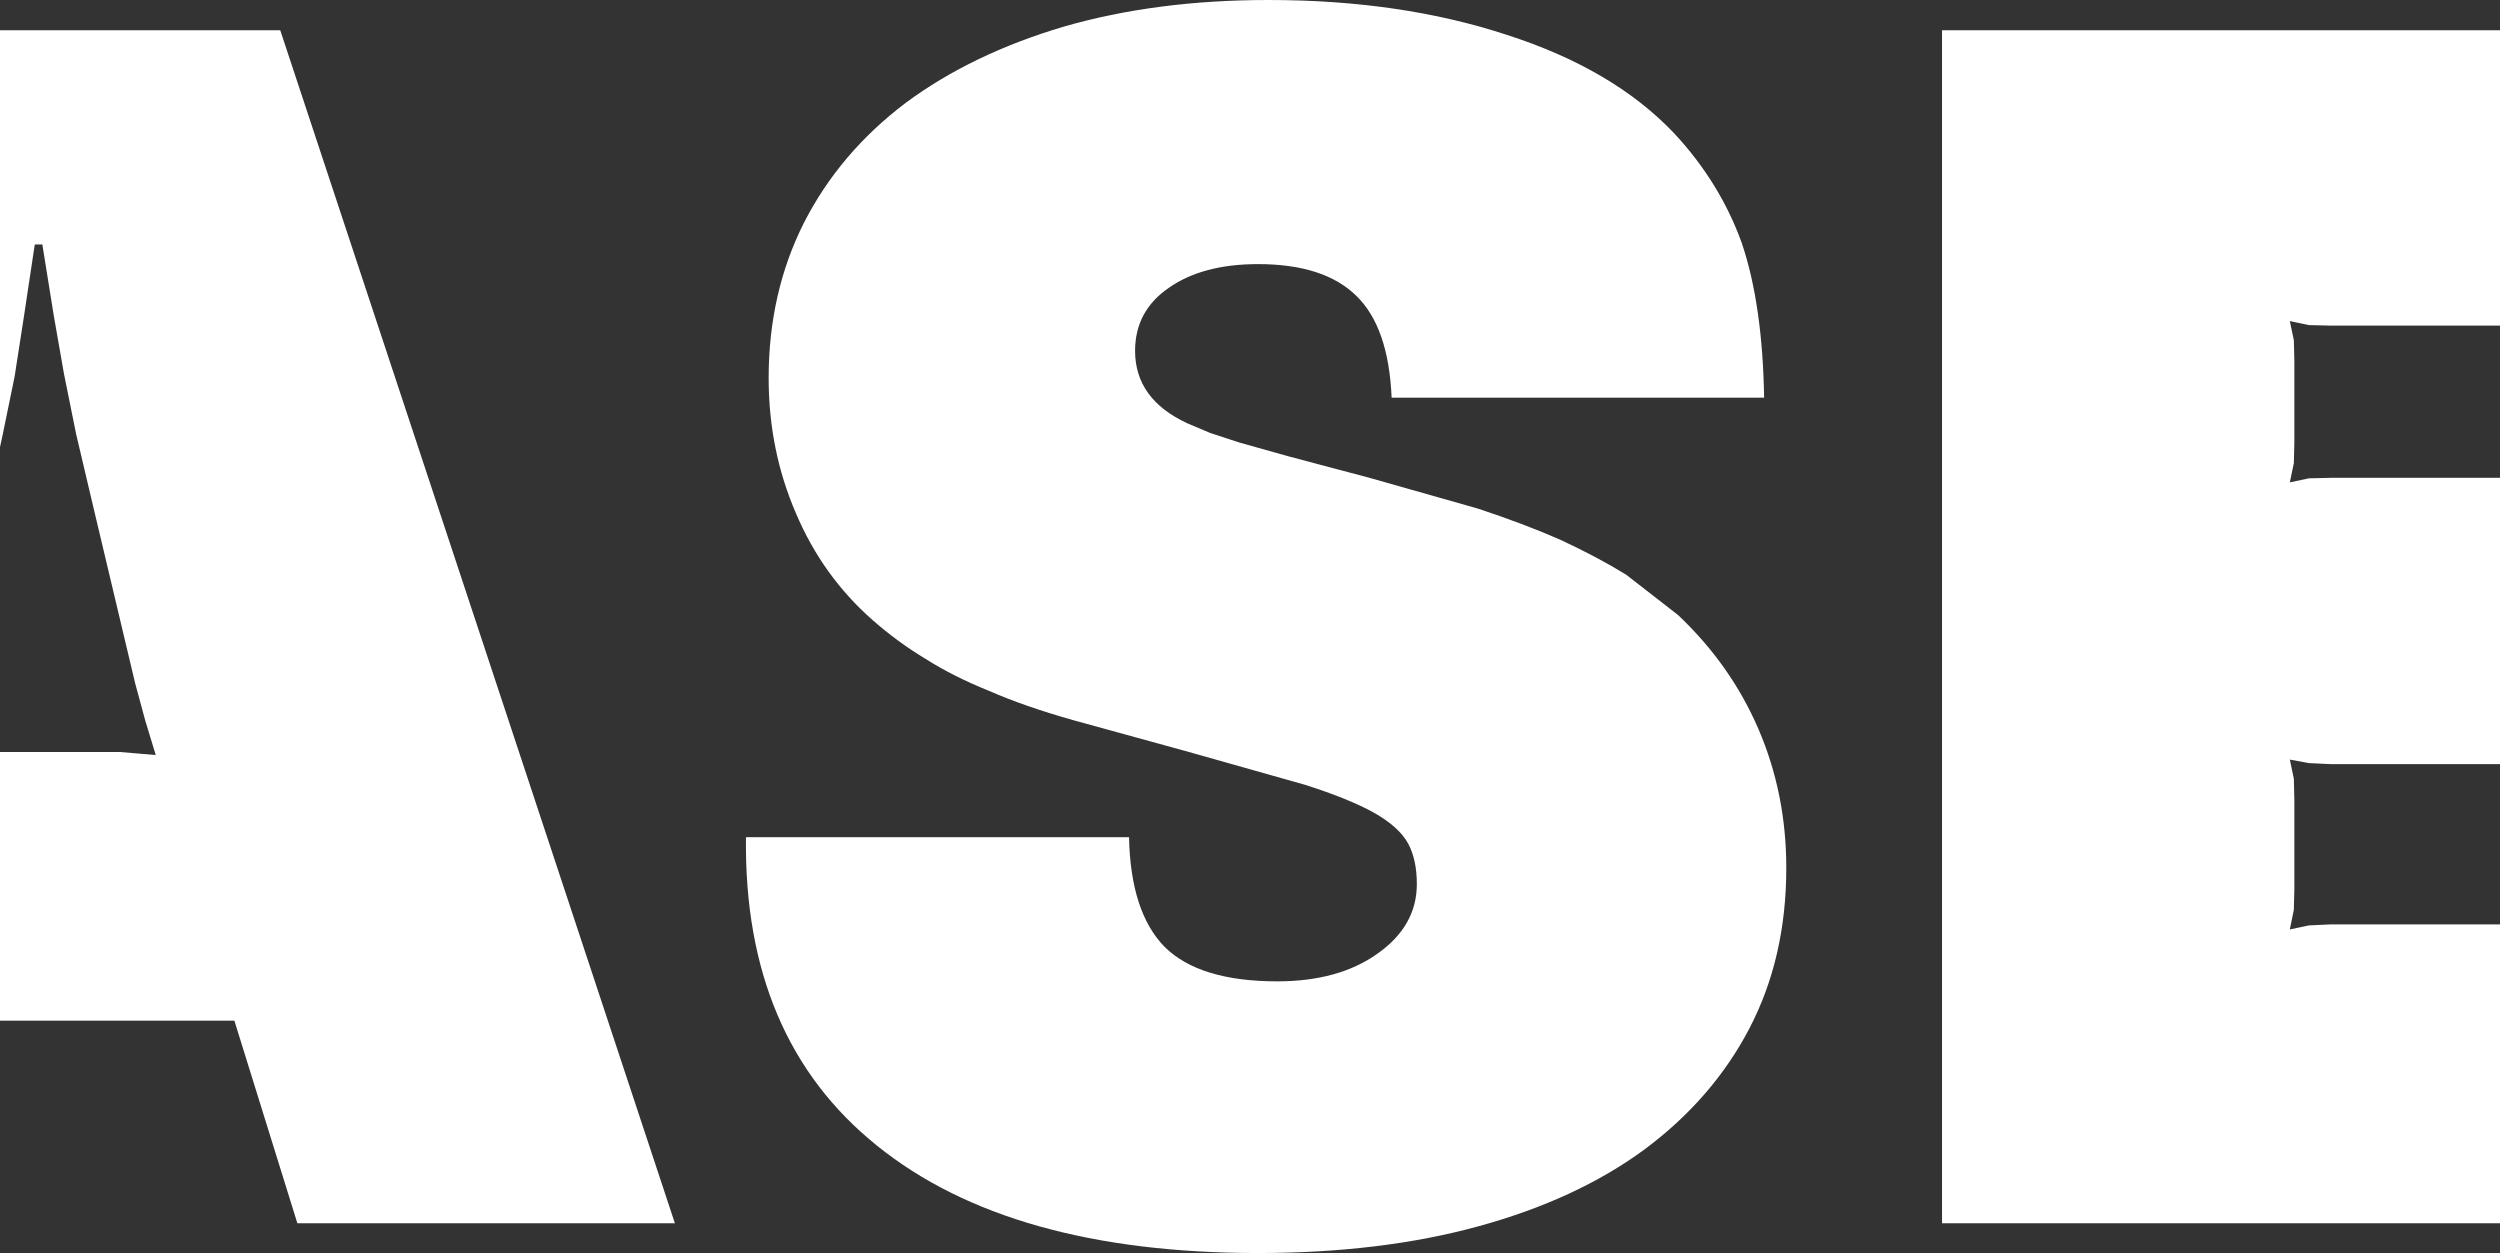 <?xml version="1.0" encoding="UTF-8" standalone="no"?>
<svg xmlns:xlink="http://www.w3.org/1999/xlink" height="124.3px" width="248.0px" xmlns="http://www.w3.org/2000/svg">
  <rect width="100%" height="100%" fill="#333333" stroke="none"/>
  <g transform="matrix(1.0, 0.0, 0.0, 1.0, 125.0, 62.15)">
    <path d="M-124.75 -18.95 L-125.0 -17.8 -125.0 -59.15 -97.2 -59.15 -58.05 59.2 -95.5 59.2 -101.75 39.1 -125.0 39.1 -125.0 12.45 -117.0 12.45 -113.1 12.45 -109.55 12.75 -110.6 9.3 -111.6 5.6 -115.6 -11.25 -117.45 -19.1 -118.65 -25.05 -119.65 -30.75 -120.8 -37.9 -121.55 -37.9 -122.65 -30.6 -123.55 -24.8 -124.75 -18.95 M102.55 -28.4 L102.6 -26.35 102.6 -18.25 102.55 -16.2 102.15 -14.3 104.05 -14.7 106.2 -14.75 123.0 -14.75 123.0 13.65 106.2 13.65 104.05 13.55 102.15 13.2 102.55 15.1 102.6 17.25 102.6 26.0 102.55 28.1 102.15 30.05 104.05 29.65 106.2 29.55 123.0 29.55 123.0 59.2 67.65 59.2 67.65 -59.15 123.0 -59.15 123.0 -29.85 106.2 -29.85 104.05 -29.9 102.15 -30.3 102.55 -28.4 M0.85 -62.15 Q13.95 -62.15 24.45 -58.7 35.05 -55.3 41.1 -48.9 45.65 -44.0 47.8 -38.0 49.85 -31.9 50.0 -22.7 L13.05 -22.7 Q12.75 -29.7 9.55 -32.8 6.35 -35.95 -0.2 -35.95 -5.7 -35.95 -9.05 -33.6 -12.4 -31.3 -12.4 -27.35 -12.4 -22.55 -7.2 -20.15 L-4.95 -19.2 -2.05 -18.25 2.75 -16.9 10.85 -14.75 21.6 -11.7 Q26.15 -10.2 29.8 -8.6 33.45 -6.9 36.3 -5.15 L41.45 -1.15 Q46.7 3.8 49.45 10.2 52.2 16.6 52.2 23.95 52.2 32.85 48.55 39.85 44.9 46.85 38.1 51.9 31.35 56.85 21.65 59.5 12.0 62.15 -0.2 62.15 -24.8 62.15 -38.0 51.5 -51.25 40.85 -51.0 20.9 L-13.0 20.9 Q-12.85 28.35 -9.45 31.8 -6.0 35.2 1.7 35.2 7.8 35.2 11.65 32.45 15.55 29.7 15.55 25.55 15.55 23.15 14.7 21.55 13.8 19.9 11.35 18.5 8.85 17.1 4.45 15.7 L-7.05 12.45 -18.5 9.3 Q-23.3 7.95 -26.85 6.4 -30.45 4.95 -33.2 3.2 -35.95 1.55 -38.45 -0.65 -43.4 -5.0 -46.05 -11.25 -48.75 -17.5 -48.75 -24.65 -48.75 -33.1 -45.25 -40.05 -41.7 -47.0 -35.15 -51.95 -28.6 -56.8 -19.5 -59.5 -10.35 -62.15 0.85 -62.15" fill="#ffffff" fill-rule="evenodd" stroke="none"/>
  </g>
</svg>
